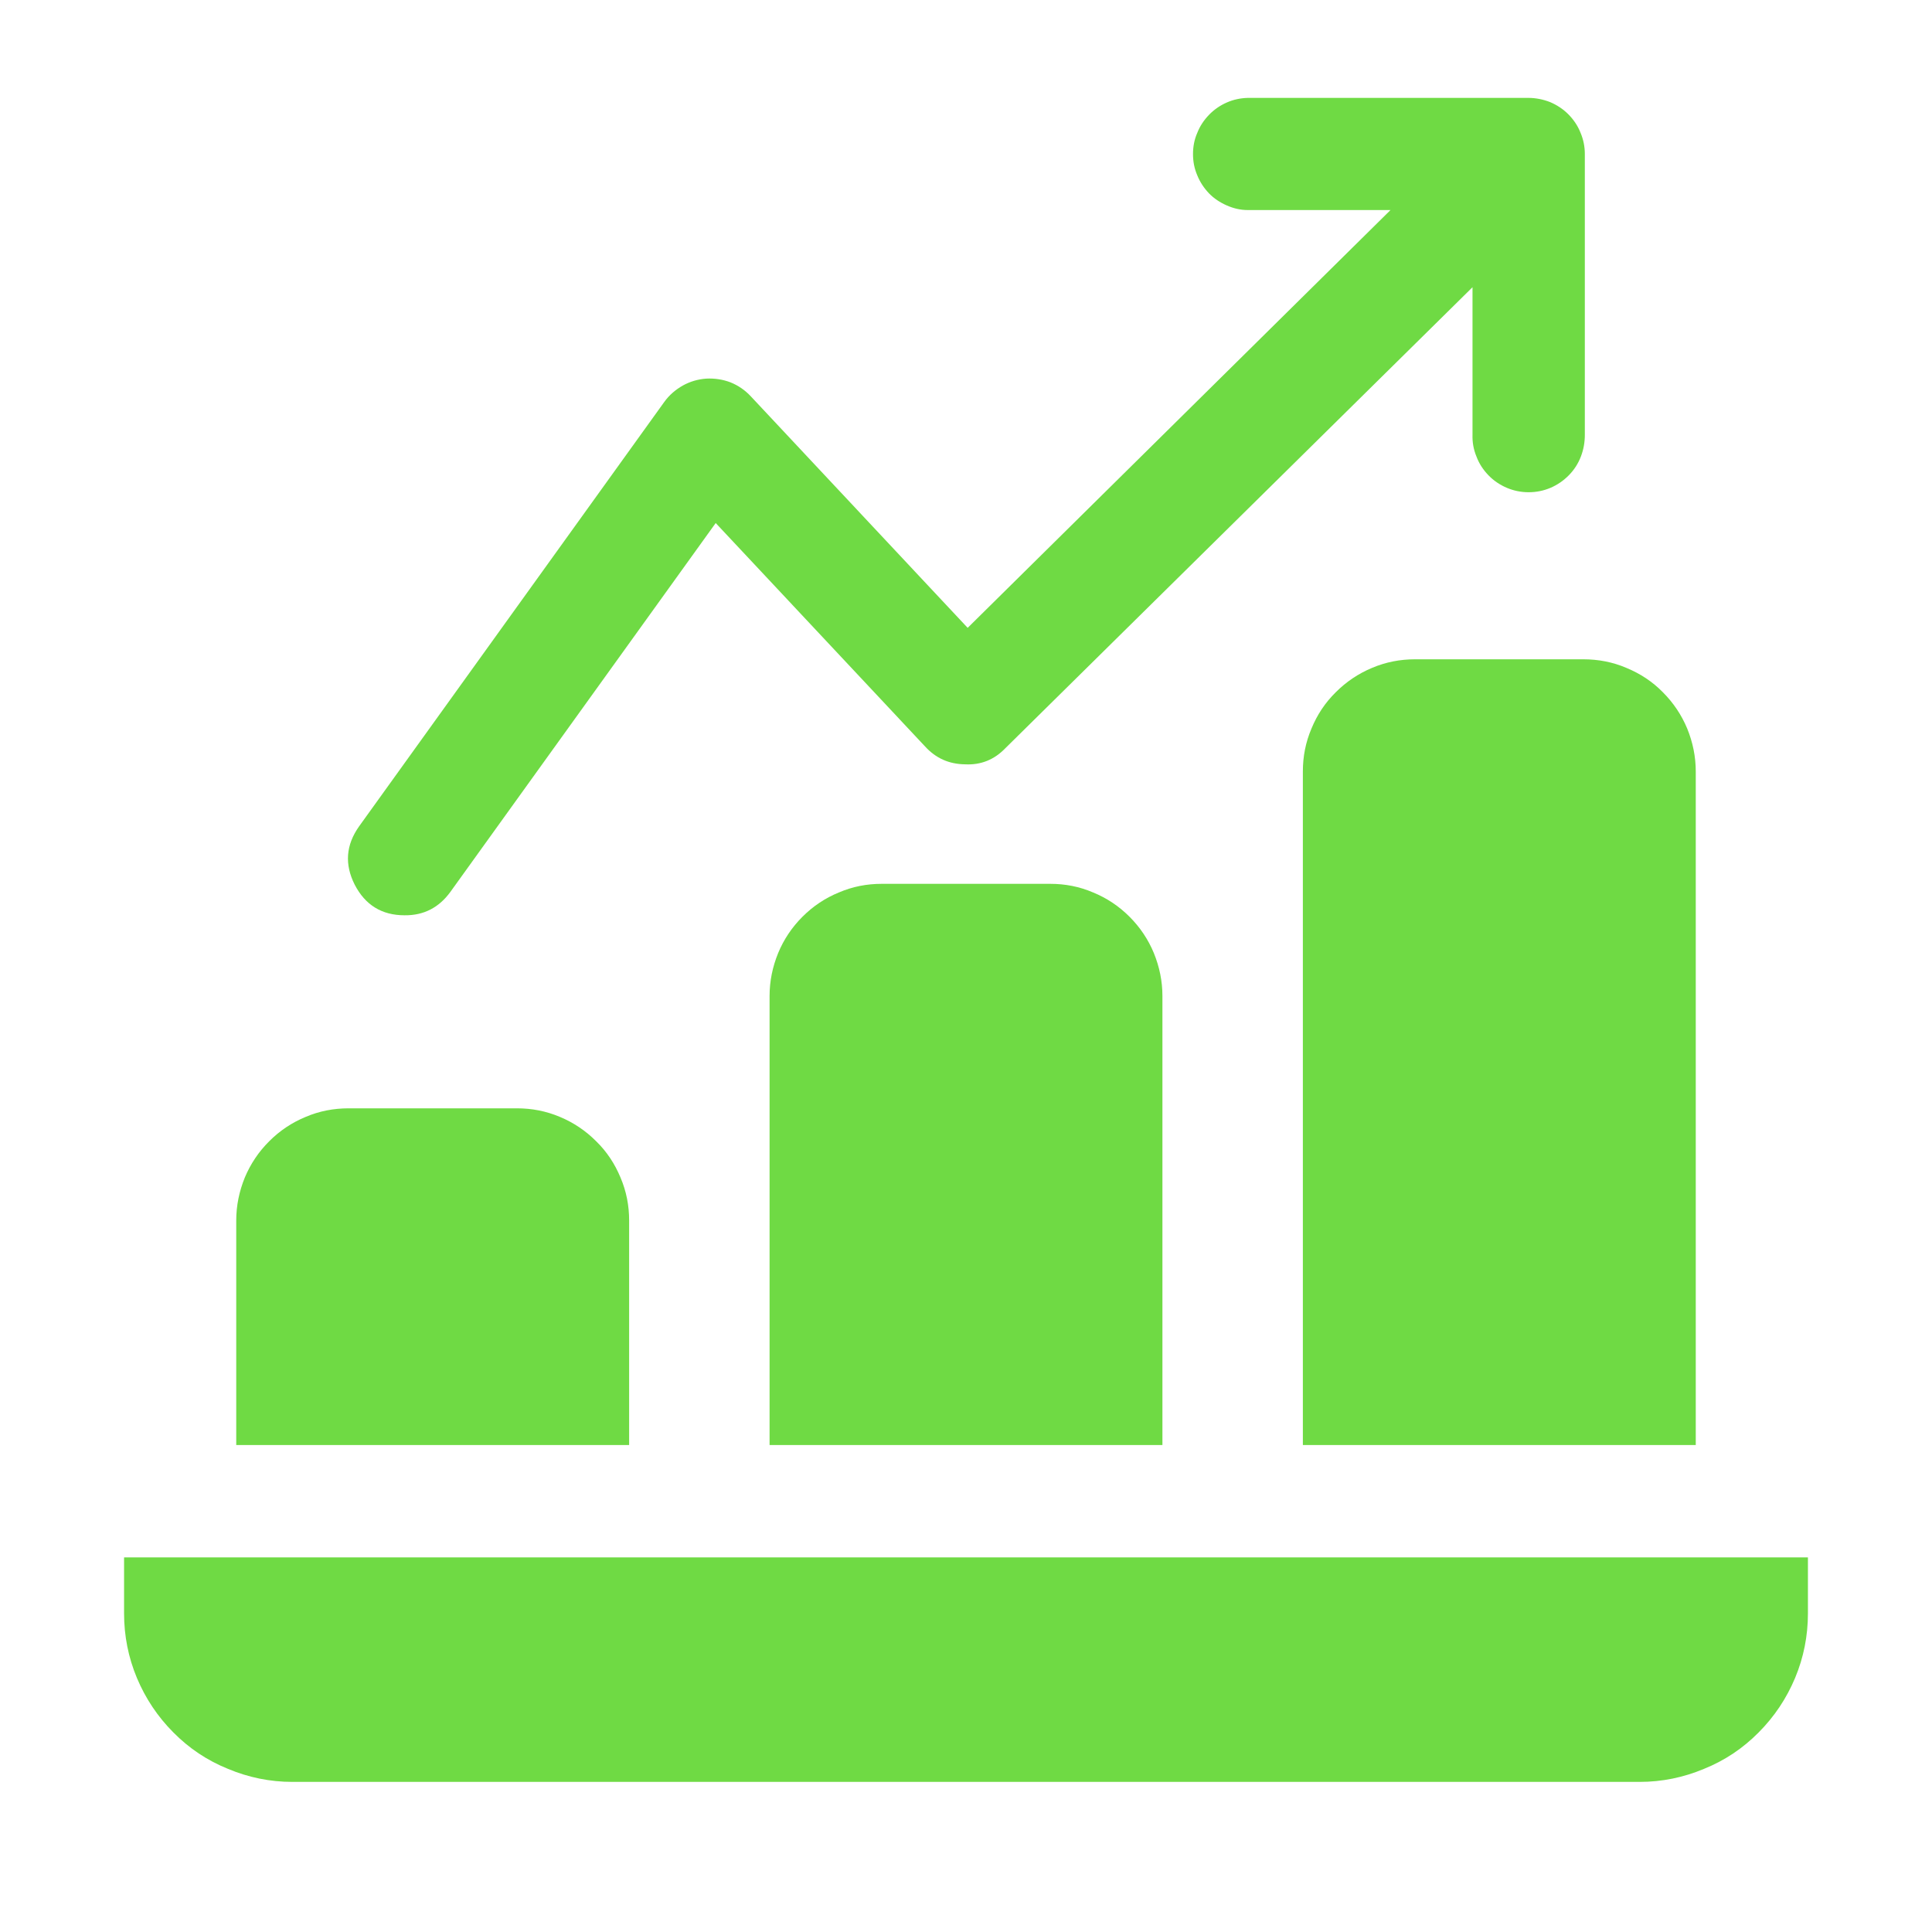 <svg xmlns="http://www.w3.org/2000/svg" xmlns:xlink="http://www.w3.org/1999/xlink" width="48" zoomAndPan="magnify" viewBox="0 0 36 36" height="48" preserveAspectRatio="xMidYMid meet" version="1.0"><defs><clipPath id="583834f69b"><path d="M 6 1.824 L 30 1.824 L 30 18 L 6 18 Z M 6 1.824 " clip-rule="nonzero"/></clipPath><clipPath id="845b0bfb2b"><path d="M 2.312 29 L 33.688 29 L 33.688 33.203 L 2.312 33.203 Z M 2.312 29 " clip-rule="nonzero"/></clipPath></defs><g clip-path="url(#583834f69b)"><path fill="#6fda44" d="M 7.539 17.055 C 7.898 17.059 8.18 16.91 8.391 16.621 L 13.336 9.746 L 17.238 13.91 C 17.438 14.129 17.684 14.238 17.98 14.242 C 18.277 14.258 18.527 14.156 18.734 13.941 L 27.438 5.352 L 27.438 8.102 C 27.434 8.242 27.457 8.375 27.512 8.508 C 27.562 8.641 27.637 8.754 27.734 8.855 C 27.832 8.957 27.949 9.035 28.078 9.09 C 28.207 9.145 28.344 9.172 28.484 9.172 C 28.625 9.172 28.762 9.145 28.891 9.09 C 29.02 9.035 29.133 8.957 29.234 8.855 C 29.332 8.754 29.406 8.641 29.457 8.508 C 29.508 8.375 29.531 8.242 29.531 8.102 L 29.531 2.871 C 29.531 2.73 29.504 2.598 29.449 2.469 C 29.398 2.34 29.32 2.227 29.223 2.129 C 29.125 2.031 29.012 1.957 28.883 1.902 C 28.754 1.852 28.617 1.824 28.48 1.824 L 23.25 1.824 C 23.113 1.828 22.984 1.855 22.859 1.91 C 22.734 1.965 22.621 2.043 22.527 2.141 C 22.434 2.238 22.359 2.348 22.309 2.477 C 22.254 2.602 22.23 2.734 22.23 2.871 C 22.23 3.008 22.254 3.137 22.309 3.266 C 22.359 3.391 22.434 3.504 22.527 3.602 C 22.621 3.699 22.734 3.773 22.859 3.828 C 22.984 3.883 23.113 3.914 23.25 3.914 L 25.91 3.914 L 18.031 11.699 L 13.992 7.387 C 13.883 7.27 13.758 7.184 13.613 7.125 C 13.469 7.07 13.316 7.047 13.16 7.055 C 13.004 7.066 12.859 7.109 12.723 7.184 C 12.586 7.262 12.469 7.363 12.379 7.488 L 6.691 15.398 C 6.445 15.746 6.418 16.105 6.609 16.484 C 6.805 16.863 7.113 17.055 7.539 17.055 Z M 7.539 17.055 " fill-opacity="1" fill-rule="nonzero"/></g><g clip-path="url(#845b0bfb2b)"><path fill="#6fda44" d="M 2.312 29.02 L 2.312 30.066 C 2.312 30.48 2.391 30.883 2.551 31.266 C 2.711 31.648 2.938 31.988 3.23 32.281 C 3.523 32.578 3.863 32.805 4.25 32.961 C 4.633 33.121 5.031 33.203 5.449 33.203 L 30.551 33.203 C 30.969 33.203 31.367 33.121 31.75 32.961 C 32.137 32.805 32.477 32.578 32.77 32.281 C 33.062 31.988 33.289 31.648 33.449 31.266 C 33.609 30.883 33.688 30.48 33.688 30.066 L 33.688 29.02 Z M 2.312 29.02 " fill-opacity="1" fill-rule="nonzero"/></g><path fill="#6fda44" d="M 11.723 22.742 C 11.723 22.465 11.672 22.199 11.562 21.941 C 11.457 21.688 11.309 21.461 11.109 21.266 C 10.914 21.07 10.688 20.918 10.434 20.812 C 10.176 20.703 9.91 20.652 9.633 20.652 L 6.496 20.652 C 6.219 20.652 5.949 20.703 5.695 20.812 C 5.438 20.918 5.211 21.07 5.016 21.266 C 4.82 21.461 4.668 21.688 4.562 21.941 C 4.457 22.199 4.402 22.465 4.402 22.742 L 4.402 26.926 L 11.723 26.926 Z M 11.723 22.742 " fill-opacity="1" fill-rule="nonzero"/><path fill="#6fda44" d="M 16.43 16.469 C 16.152 16.469 15.887 16.52 15.633 16.629 C 15.375 16.734 15.148 16.887 14.953 17.082 C 14.758 17.277 14.605 17.504 14.5 17.758 C 14.395 18.016 14.34 18.281 14.34 18.559 L 14.34 26.926 L 21.66 26.926 L 21.66 18.559 C 21.66 18.281 21.605 18.016 21.5 17.758 C 21.395 17.504 21.242 17.277 21.047 17.082 C 20.852 16.887 20.625 16.734 20.367 16.629 C 20.113 16.52 19.848 16.469 19.57 16.469 Z M 16.43 16.469 " fill-opacity="1" fill-rule="nonzero"/><path fill="#6fda44" d="M 26.367 12.285 C 26.09 12.285 25.824 12.336 25.566 12.445 C 25.312 12.551 25.086 12.703 24.891 12.898 C 24.691 13.094 24.543 13.32 24.438 13.574 C 24.328 13.832 24.277 14.098 24.277 14.375 L 24.277 26.926 L 31.598 26.926 L 31.598 14.375 C 31.598 14.098 31.543 13.832 31.438 13.574 C 31.332 13.32 31.18 13.094 30.984 12.898 C 30.789 12.699 30.562 12.551 30.305 12.445 C 30.051 12.336 29.781 12.285 29.504 12.285 Z M 26.367 12.285 " fill-opacity="1" fill-rule="nonzero"/></svg>